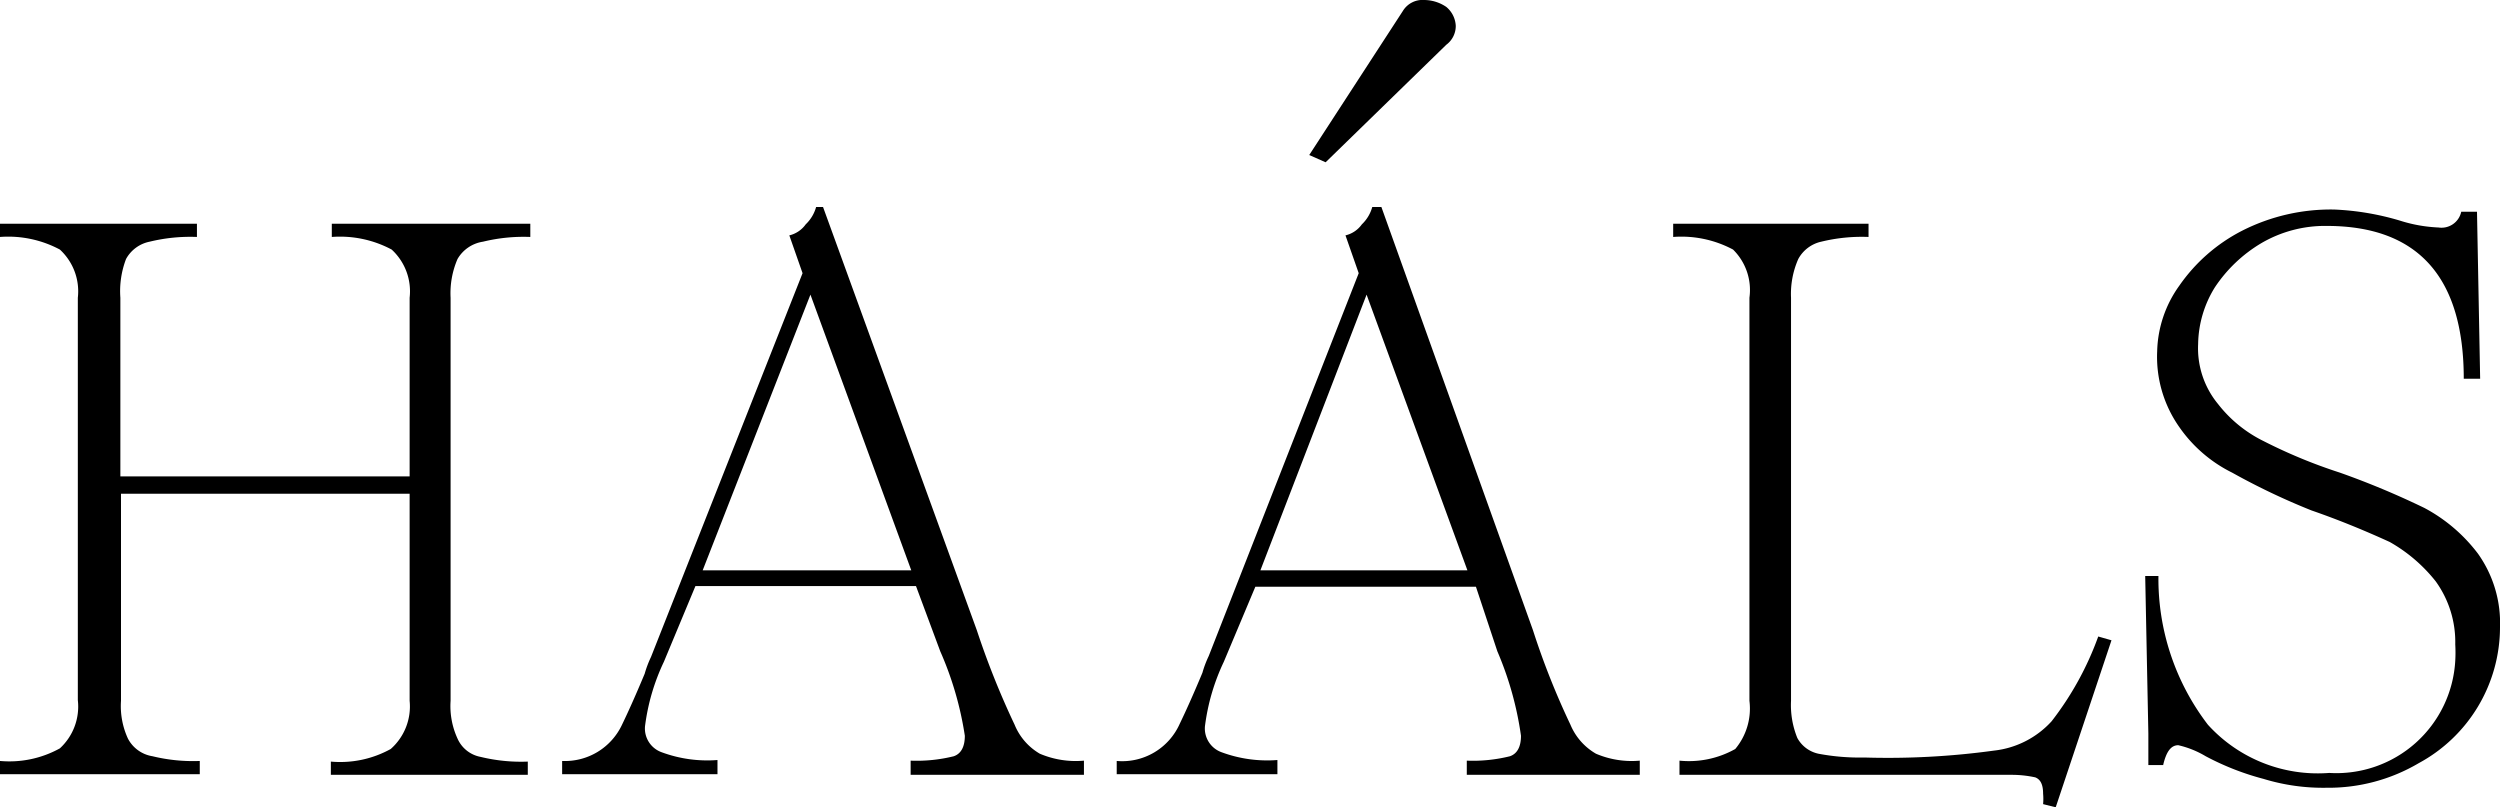 <svg xmlns="http://www.w3.org/2000/svg" width="79.34" height="25.62" viewBox="0 0 79.34 25.62"><path d="M14.52,8.22a2.74,2.74,0,0,0-.22,1.23V22.24a2.47,2.47,0,0,0,.22,1.2,1,1,0,0,0,.73.58,5.43,5.43,0,0,0,1.5.15v.42H10.5v-.42a3.31,3.31,0,0,0,1.9-.4A1.8,1.8,0,0,0,13,22.24V15.67H3.84v6.57a2.47,2.47,0,0,0,.22,1.2,1.07,1.07,0,0,0,.78.56,5.43,5.43,0,0,0,1.5.15v.42H0v-.42a3.31,3.31,0,0,0,1.9-.4,1.8,1.8,0,0,0,.57-1.53V9.45A1.8,1.8,0,0,0,1.9,7.92,3.48,3.48,0,0,0,0,7.52V7.1H6.25v.42a5.43,5.43,0,0,0-1.5.15A1.1,1.1,0,0,0,4,8.22a2.86,2.86,0,0,0-.18,1.23v5.67H13V9.45a1.8,1.8,0,0,0-.57-1.53,3.48,3.48,0,0,0-1.9-.4V7.1h6.3v.42a5.43,5.43,0,0,0-1.5.15A1.13,1.13,0,0,0,14.52,8.22Z"></path><path d="M33,23.92a2.91,2.91,0,0,0,1.4.22v.45H28.9v-.45A4.87,4.87,0,0,0,30.27,24c.23-.08.35-.3.35-.65a10.55,10.55,0,0,0-.78-2.68l-.77-2.07h-7l-1,2.4a6.71,6.71,0,0,0-.6,2.05.8.8,0,0,0,.52.82,4.17,4.17,0,0,0,1.78.25v.45H17.84v-.42A2,2,0,0,0,19.74,23c.17-.35.42-.9.72-1.62a3.39,3.39,0,0,1,.2-.53L25.47,8.67l-.42-1.2a.89.89,0,0,0,.52-.35,1.2,1.2,0,0,0,.33-.55h.22L31,20a26.05,26.05,0,0,0,1.2,3A1.89,1.89,0,0,0,33,23.92ZM28.92,18.1l-3.2-8.75L22.3,18.1Z"></path><path d="M50.65,23.92a2.89,2.89,0,0,0,1.39.22v.45H46.55v-.45A4.87,4.87,0,0,0,47.92,24c.23-.08.35-.3.35-.65a10.49,10.49,0,0,0-.75-2.68l-.68-2.05h-7l-1,2.38a6.71,6.71,0,0,0-.6,2.05.8.8,0,0,0,.52.82,4.17,4.17,0,0,0,1.78.25v.45h-5.1v-.42a2,2,0,0,0,2-1.18c.17-.35.42-.9.72-1.62a3.39,3.39,0,0,1,.2-.53L43.12,8.67l-.42-1.2a.89.89,0,0,0,.52-.35,1.2,1.2,0,0,0,.33-.55h.29L48.65,20a24.31,24.31,0,0,0,1.19,3A1.91,1.91,0,0,0,50.65,23.92ZM46.57,18.1l-3.2-8.75L40,18.1ZM44.52.35A.73.73,0,0,1,45.2,0a1.26,1.26,0,0,1,.7.22.83.83,0,0,1,.3.6.74.74,0,0,1-.3.6L42.07,5.15l-.52-.23Z"></path><path d="M64.84,25.52a1.82,1.82,0,0,0,0-.33c0-.27-.07-.45-.25-.52a3.53,3.53,0,0,0-.72-.08H53.3v-.45a3,3,0,0,0,1.77-.37,2,2,0,0,0,.45-1.53V9.45A1.8,1.8,0,0,0,55,7.92a3.48,3.48,0,0,0-1.9-.4V7.1H59.3v.42a5.43,5.43,0,0,0-1.5.15,1.1,1.1,0,0,0-.73.55,2.75,2.75,0,0,0-.23,1.23V22.24a2.77,2.77,0,0,0,.2,1.18,1,1,0,0,0,.67.5,7,7,0,0,0,1.45.12,24.81,24.81,0,0,0,4.13-.22,2.9,2.9,0,0,0,1.82-.93,9.81,9.81,0,0,0,1.48-2.69l.42.12-1.77,5.3Z"></path><path d="M71.84,14a16.44,16.44,0,0,0,2.42,1,26.13,26.13,0,0,1,2.68,1.12,5.18,5.18,0,0,1,1.7,1.45,3.8,3.8,0,0,1,.7,2.35,4.91,4.91,0,0,1-2.58,4.3,5.63,5.63,0,0,1-2.92.78,6.45,6.45,0,0,1-2-.28A8.46,8.46,0,0,1,70,24a3,3,0,0,0-.87-.35c-.23,0-.38.2-.48.63h-.47v-1l-.1-5h.42A7.61,7.61,0,0,0,70.07,23a4.71,4.71,0,0,0,3.85,1.53,3.78,3.78,0,0,0,4-3.56,4.51,4.51,0,0,0,0-.52,3.29,3.29,0,0,0-.62-2,5,5,0,0,0-1.46-1.25c-.81-.37-1.64-.71-2.48-1A21.6,21.6,0,0,1,70.84,15a4.43,4.43,0,0,1-1.68-1.45,3.87,3.87,0,0,1-.7-2.4,3.71,3.71,0,0,1,.7-2.08,5.44,5.44,0,0,1,2-1.75,6.21,6.21,0,0,1,2.93-.67A8.54,8.54,0,0,1,76.16,7a4.68,4.68,0,0,0,1.23.22.64.64,0,0,0,.72-.5h.5l.1,5.3h-.52c0-3.22-1.45-4.85-4.35-4.85a4,4,0,0,0-2.08.55,4.57,4.57,0,0,0-1.47,1.4,3.5,3.5,0,0,0-.53,1.8,2.78,2.78,0,0,0,.63,1.9A4.15,4.15,0,0,0,71.84,14Z"></path></svg>